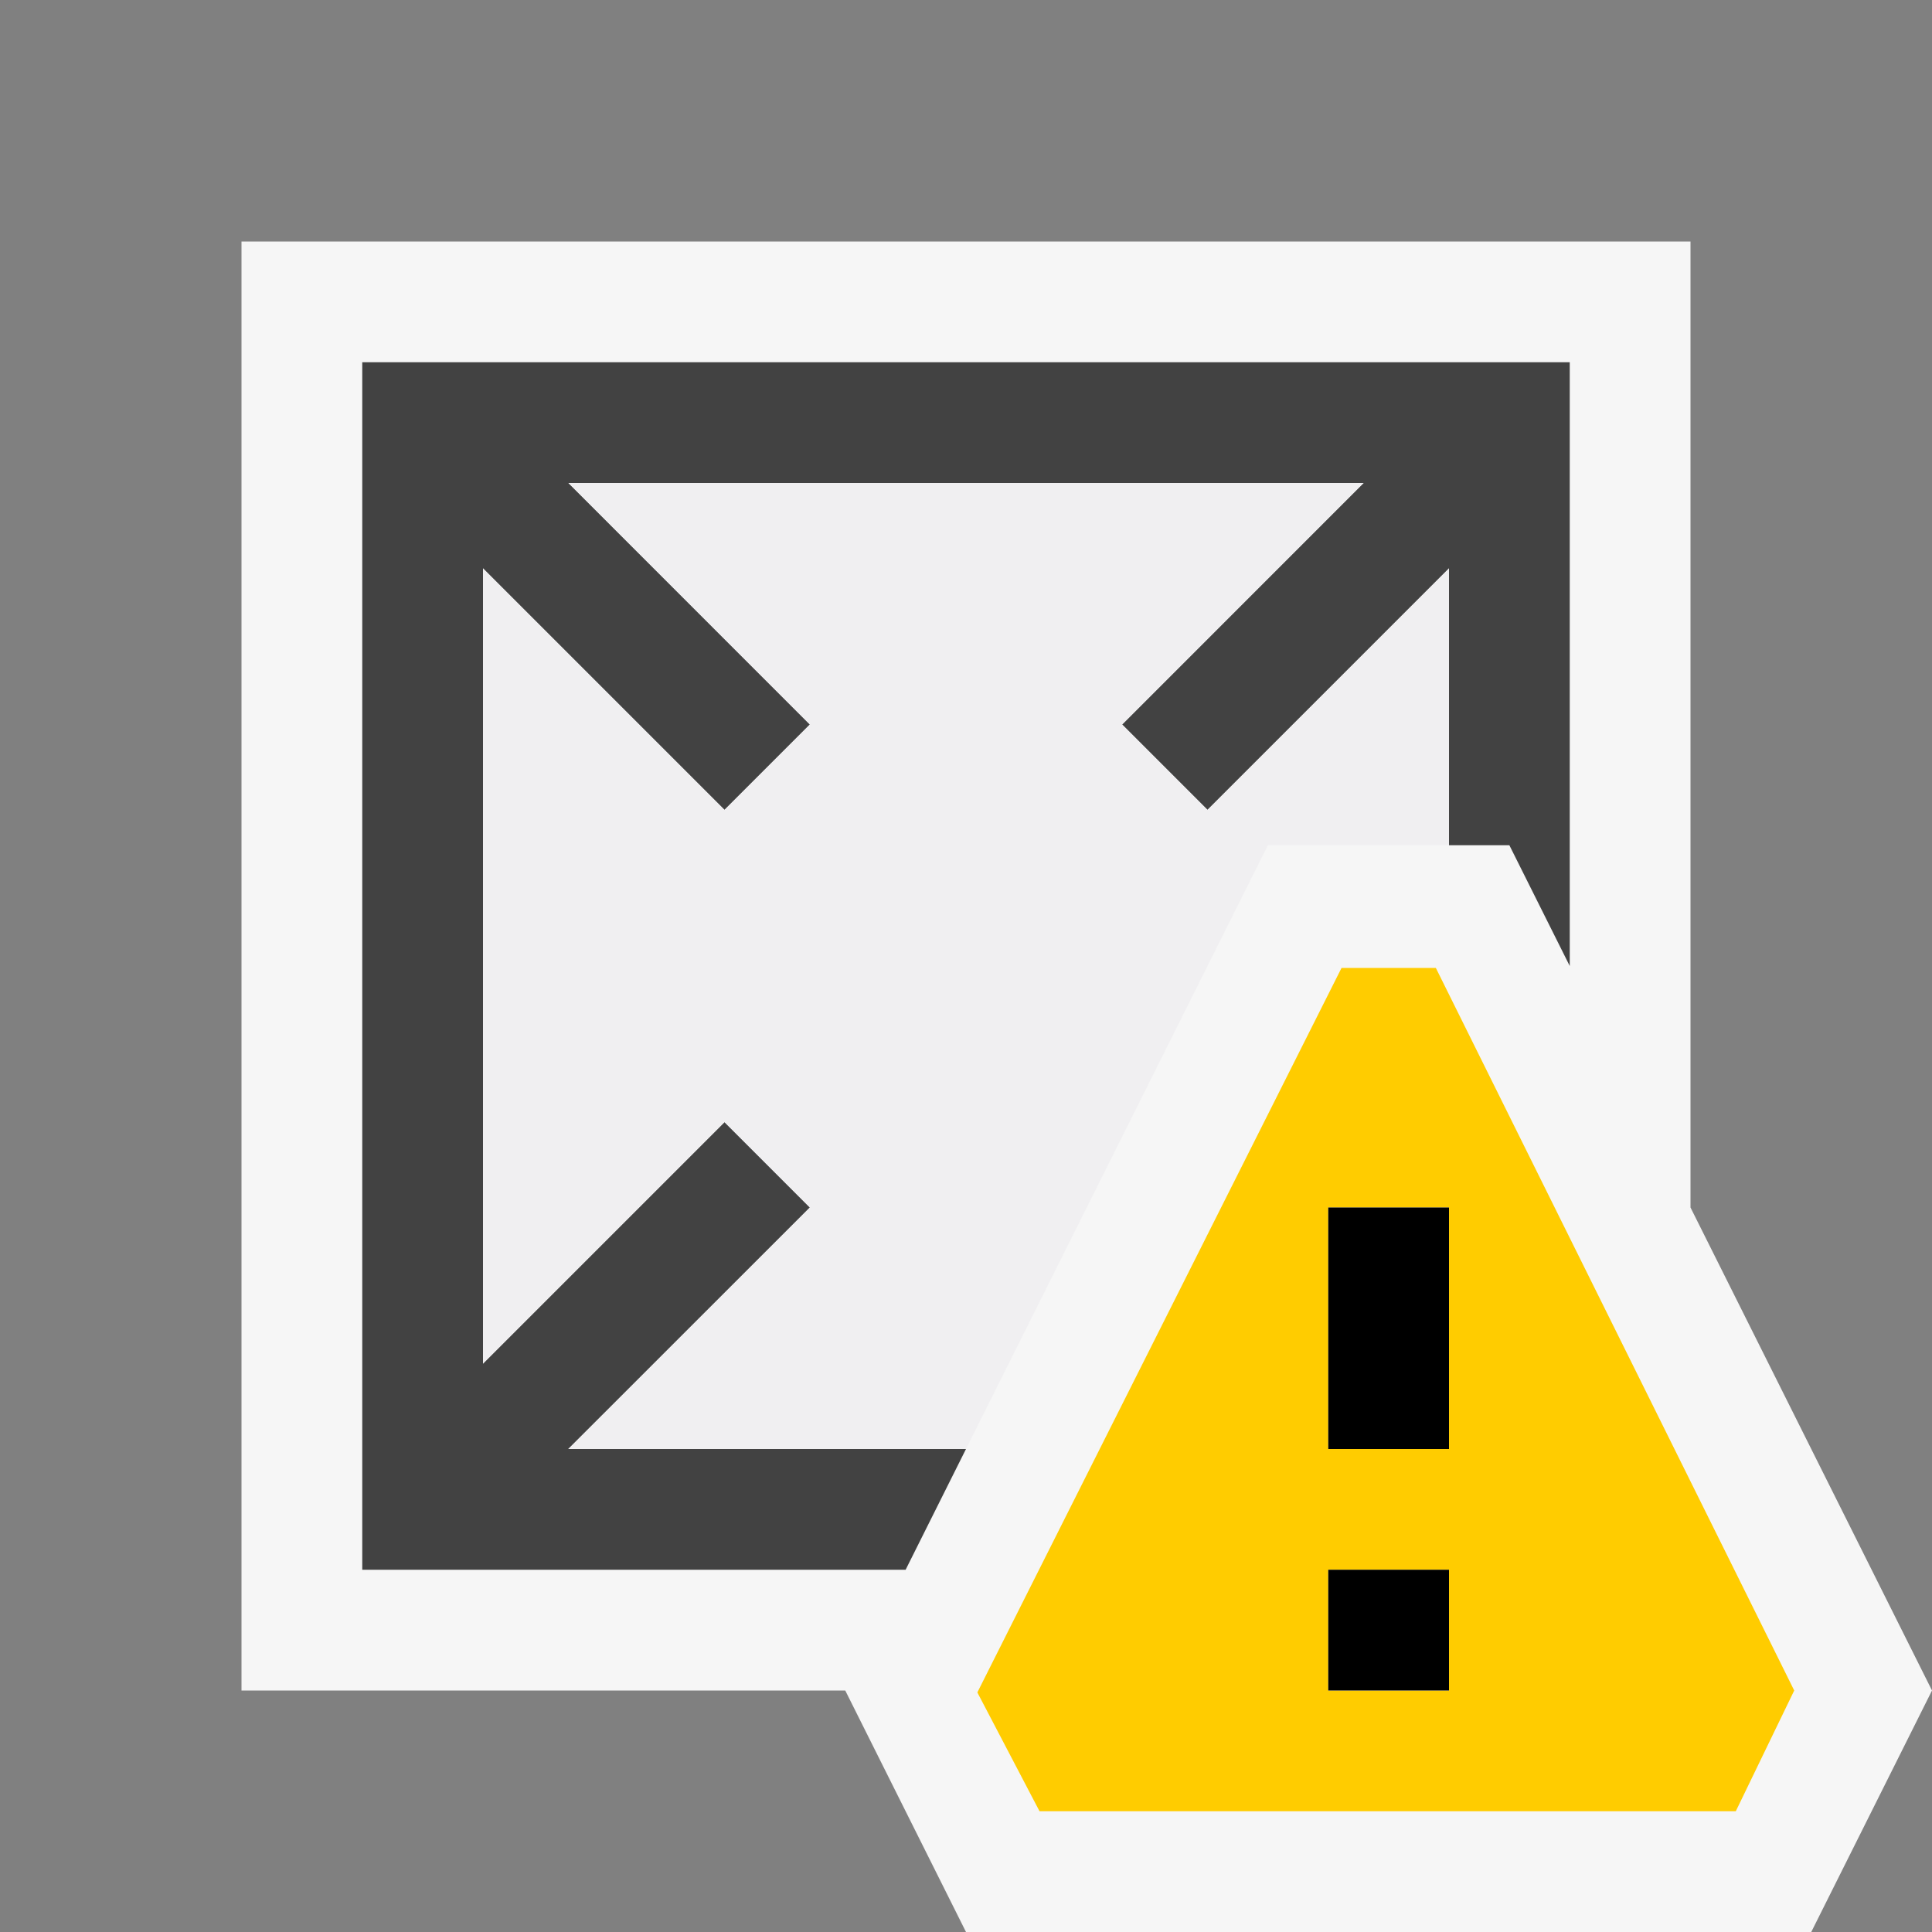 <svg xmlns="http://www.w3.org/2000/svg" width="16" height="16"><rect width="100%" height="100%" fill="#808080" stroke="none"/><style type="text/css">.icon-canvas-transparent{opacity:0;fill:#F6F6F6;} .icon-vs-out{fill:#F6F6F6;} .icon-vs-bg{fill:#424242;} .icon-vs-fg{fill:#F0EFF1;} .icon-vs-yellow{fill:#FFCC00;}</style><path class="icon-canvas-transparent" d="M16 16h-16v-16h16v16z" id="canvas"/><path class="icon-vs-out" d="M16 14l-1 2h-7l-1-2h-5v-12h12v8l2 4z" id="outline"/><path class="icon-vs-bg" d="M13 3v5l-.5-1h-.5v-2.293l-2 2-.707-.707 1.999-2h-6.584l1.999 2-.707.707-2-2v6.586l2-2 .707.707-2.001 2h3.294l-.5 1h-4.5v-10h10z" id="iconBg"/><path class="icon-vs-fg" d="M4.707 12l2-2-.707-.707-2 2v-6.586l2 2 .707-.707-2-2h6.586l-2 2 .707.707 2-2v2.293h-1.5l-2.5 5h-3.293z" id="iconFg"/><path class="icon-vs-yellow" d="M11.891 8.016h-.781l-3.016 6 .515.984h5.766l.484-1-2.968-5.984zm.109 5.984h-1v-1h1v1zm0-2h-1v-2h1v2z" id="notificationBg"/><path class="icon-black" d="M11 13h1v1h-1v-1zm0-3v2h1v-2h-1z" id="notificationFg"/></svg>